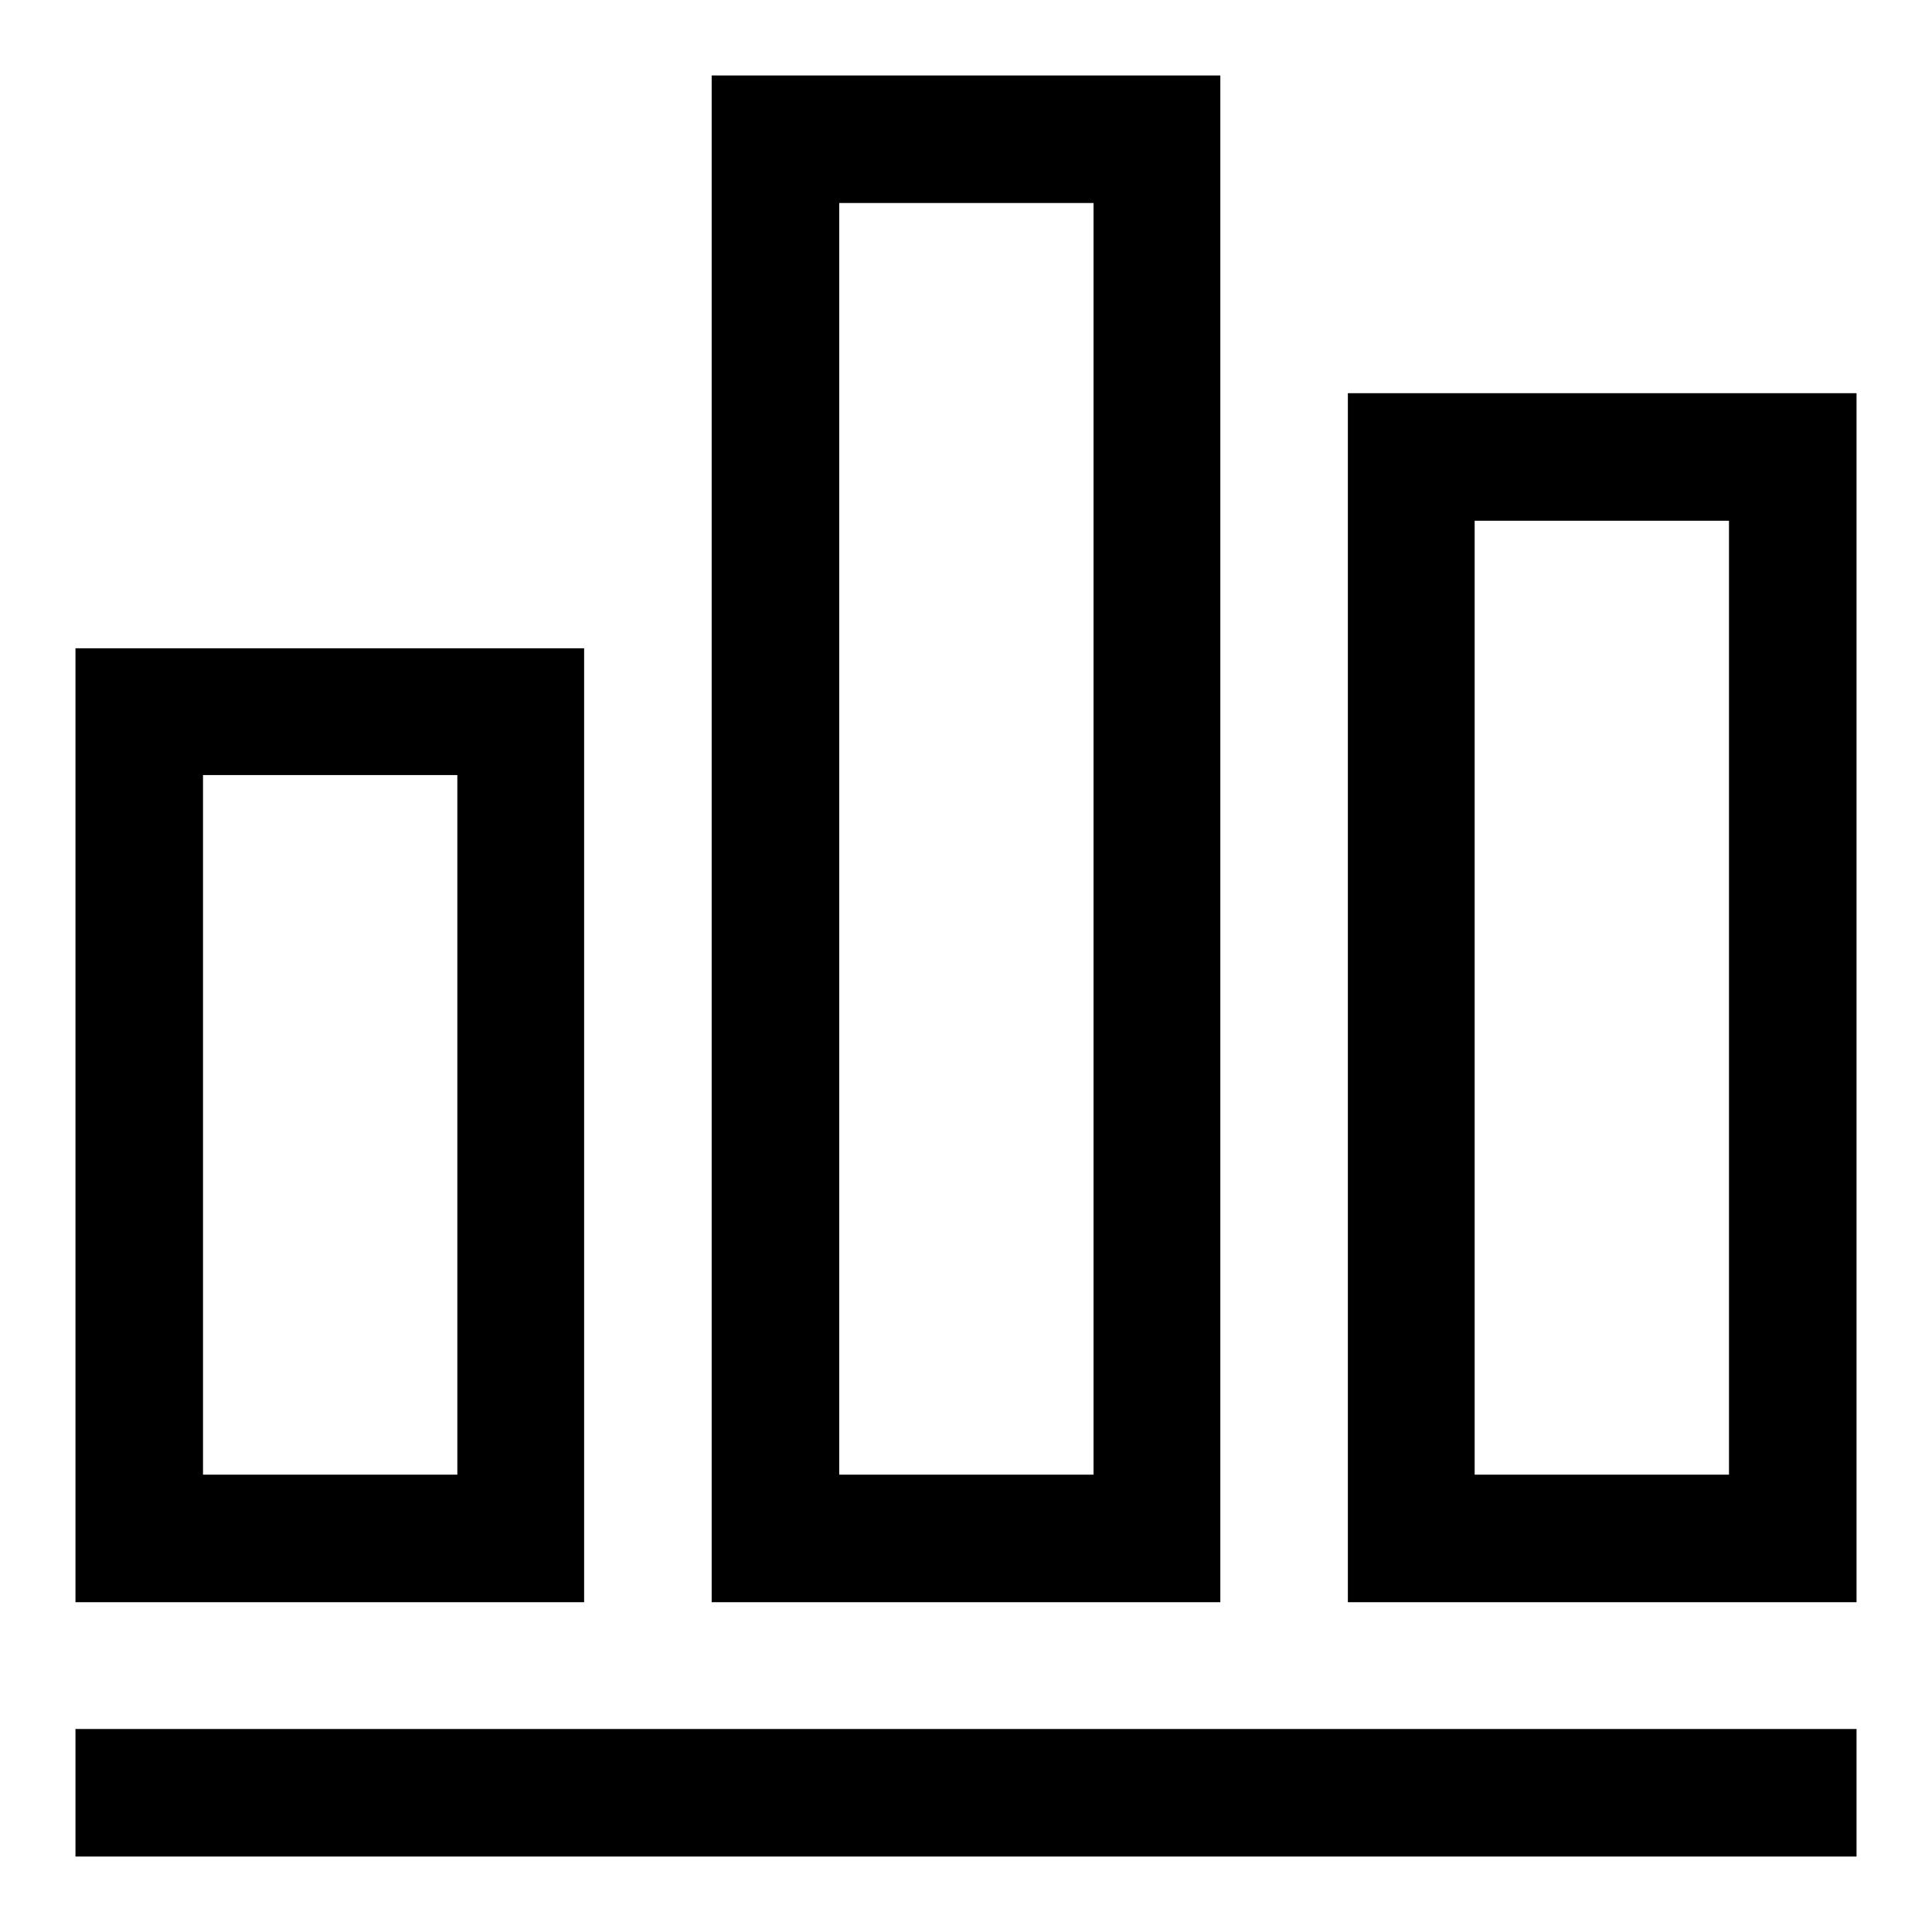 <?xml version="1.0" encoding="utf-8"?>
<!-- Svg Vector Icons : http://www.onlinewebfonts.com/icon -->
<!DOCTYPE svg PUBLIC "-//W3C//DTD SVG 1.1//EN" "http://www.w3.org/Graphics/SVG/1.1/DTD/svg11.dtd">
<svg version="1.1" xmlns="http://www.w3.org/2000/svg" xmlns:xlink="http://www.w3.org/1999/xlink" x="0px" y="0px" viewBox="0 0 256 256" enable-background="new 0 0 256 256" xml:space="preserve">
<g> <path fill="#000000" d="M77.4,85.9H10v126.4h67.4V85.9z M60.6,195.4H26.9v-92.7h33.7V195.4z M161.7,10H94.3v202.3h67.4V10z  M144.9,195.4h-33.7V26.9h33.7V195.4z M10,229.1h236V246H10V229.1z M178.6,212.3H246V52.1h-67.4V212.3z M195.4,69h33.7v126.4h-33.7 V69z"/></g>
</svg>